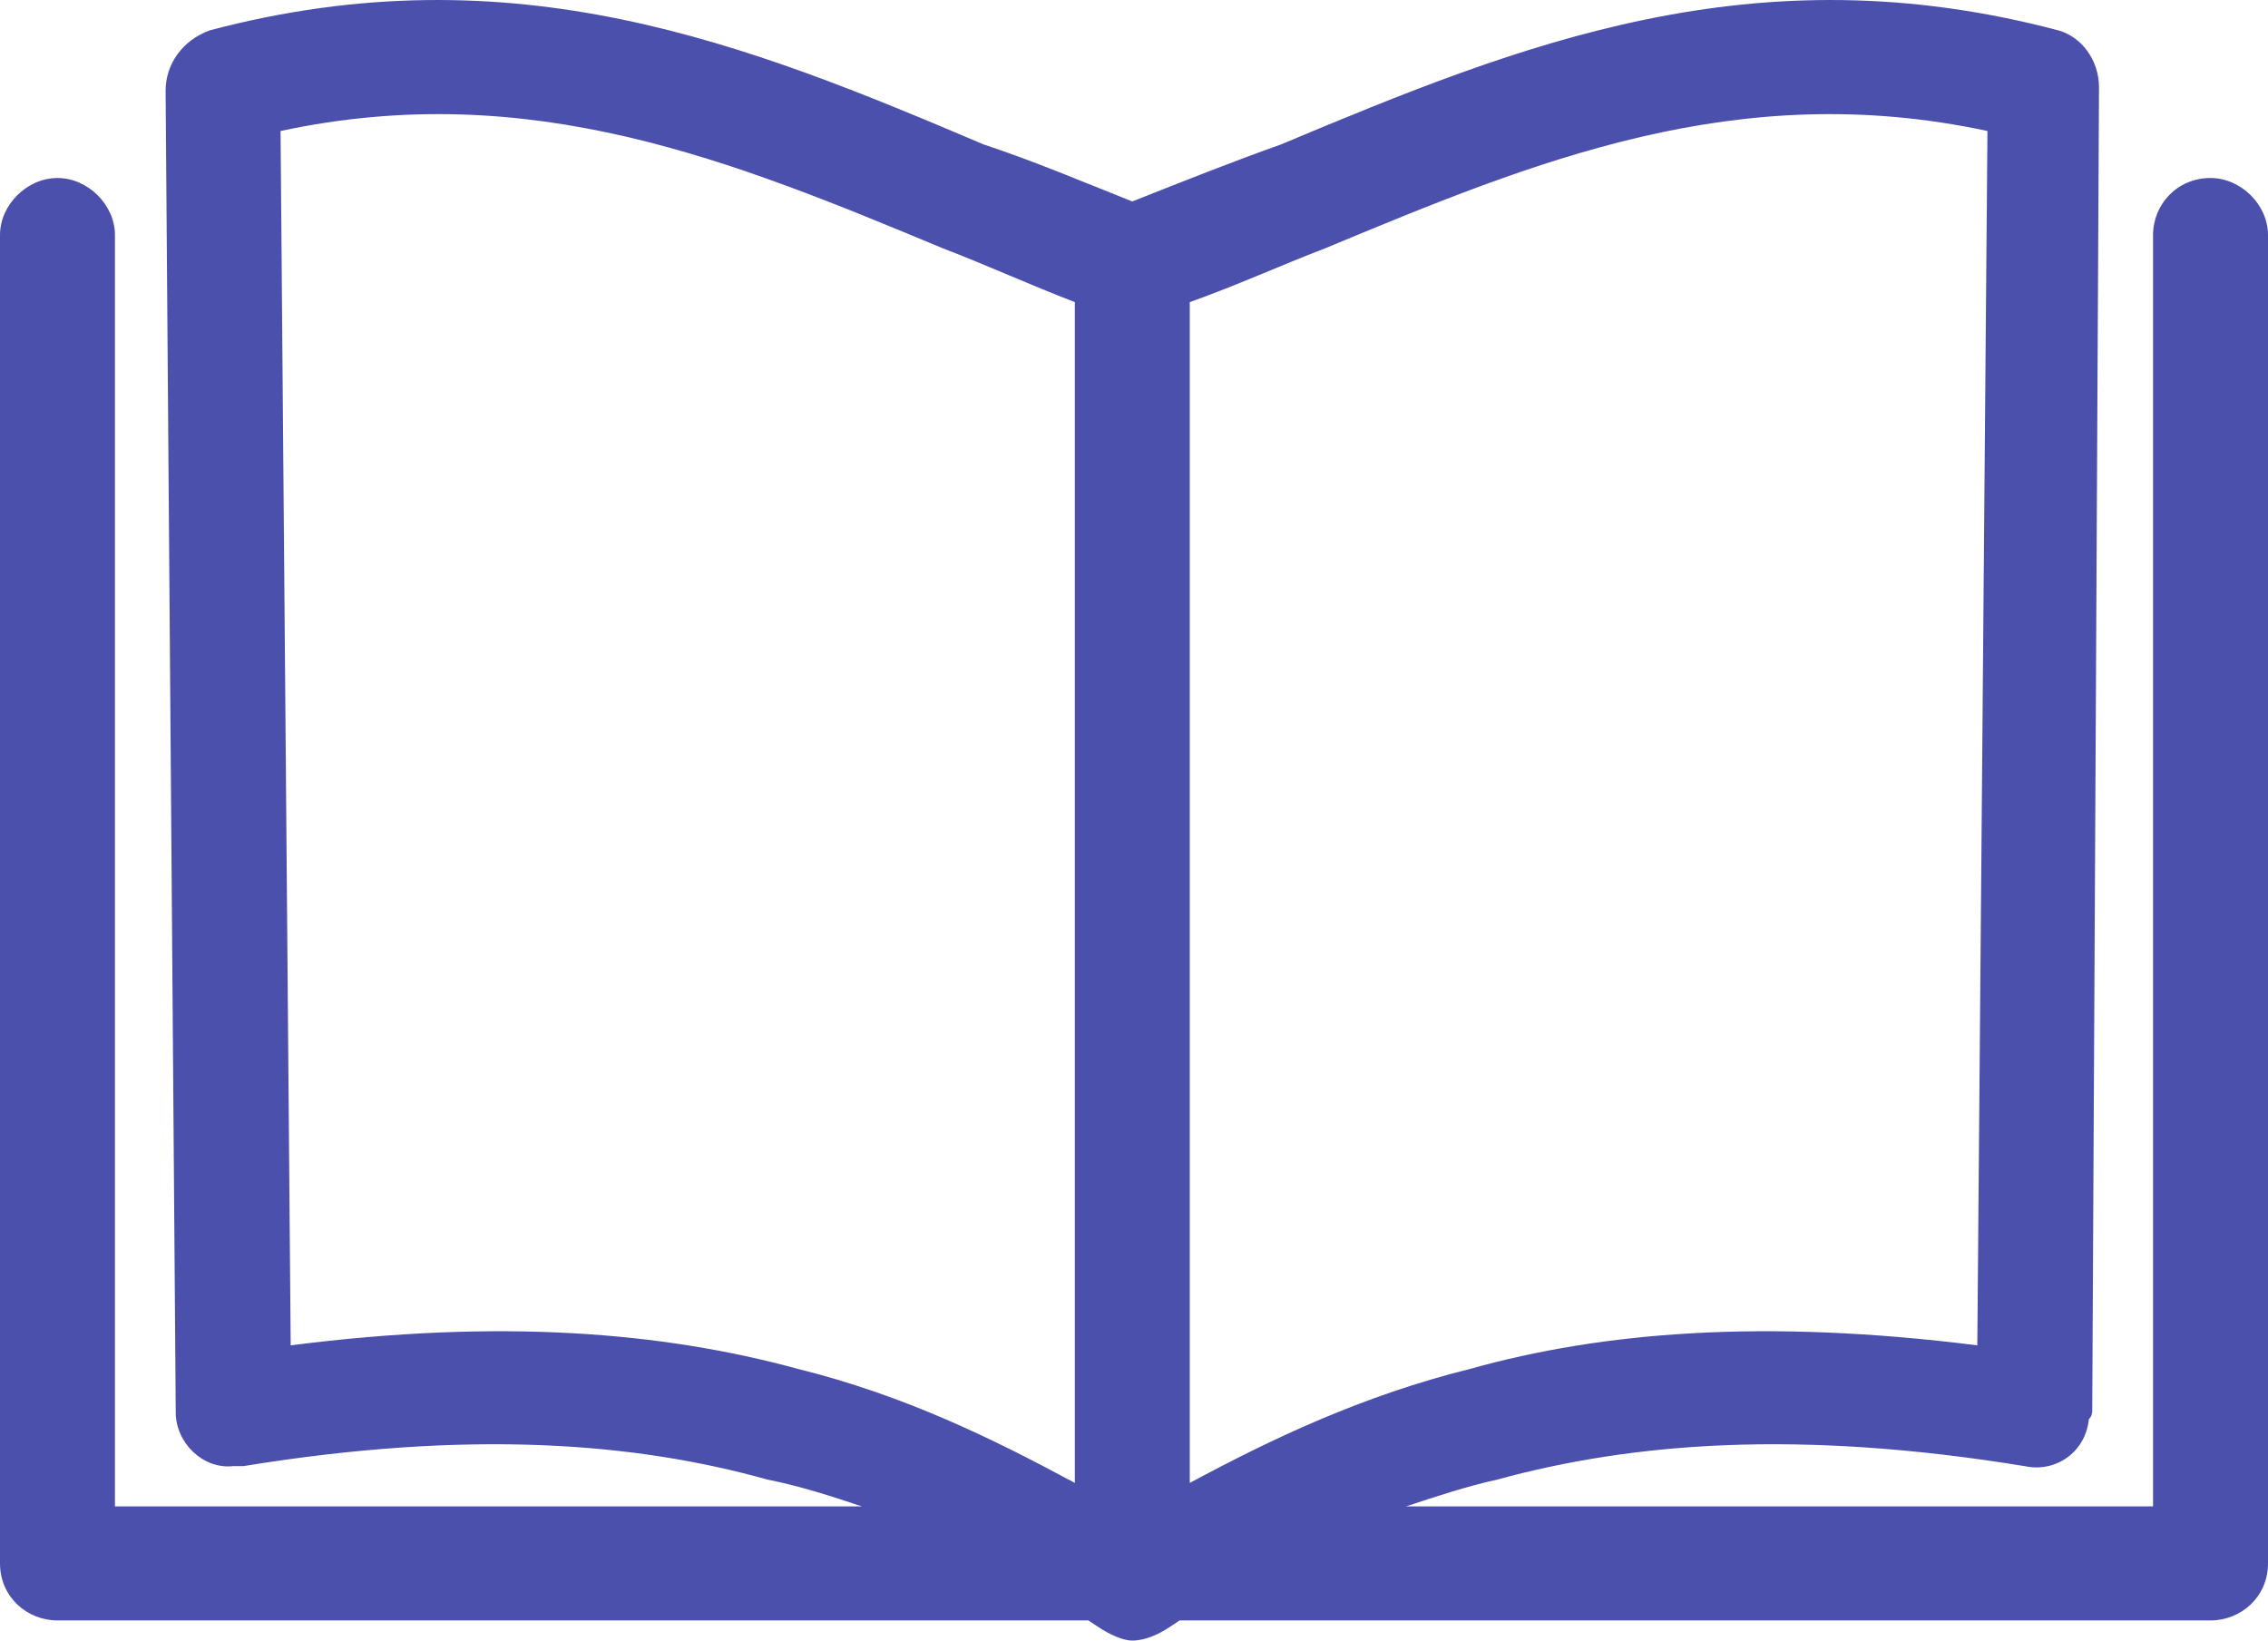 <?xml version="1.0" encoding="UTF-8"?> <svg xmlns="http://www.w3.org/2000/svg" width="47" height="34" viewBox="0 0 47 34" fill="none"><path d="M24.656 30.733C26.337 29.829 28.228 28.925 30.469 28.369C33.201 27.604 36.563 27.326 40.976 27.882L41.186 2.715C36.003 1.603 31.8 3.341 27.457 5.148C26.547 5.496 25.636 5.913 24.656 6.261V30.733ZM31.03 30.663C30.399 30.802 29.769 31.011 29.139 31.219H44.618V4.87C44.618 4.245 45.109 3.689 45.809 3.689C46.44 3.689 47 4.245 47 4.87V32.401C47 33.096 46.44 33.583 45.809 33.583H24.446L24.235 33.722C24.025 33.861 23.745 34 23.465 34C23.255 34 22.975 33.861 22.765 33.722L22.554 33.583H1.191C0.56 33.583 0 33.096 0 32.401V4.87C0 4.245 0.56 3.689 1.191 3.689C1.821 3.689 2.382 4.245 2.382 4.87V31.219H17.861C17.231 31.011 16.601 30.802 15.9 30.663C13.168 29.898 9.736 29.62 5.043 30.385H4.833C4.203 30.454 3.642 29.898 3.642 29.273L3.432 1.881C3.432 1.325 3.782 0.838 4.343 0.63C10.647 -1.039 15.48 0.908 20.383 2.993C21.434 3.341 22.414 3.758 23.465 4.175C24.516 3.758 25.566 3.341 26.547 2.993C31.52 0.908 36.353 -1.039 42.657 0.63C43.148 0.769 43.498 1.255 43.498 1.811L43.358 29.203C43.358 29.273 43.358 29.342 43.288 29.412C43.218 30.107 42.587 30.524 41.957 30.385C37.264 29.62 33.832 29.898 31.03 30.663ZM22.274 6.261C21.364 5.913 20.453 5.496 19.543 5.148C15.2 3.341 10.997 1.603 5.814 2.715L6.024 27.882C10.367 27.326 13.729 27.604 16.531 28.369C18.772 28.925 20.593 29.829 22.274 30.733V6.261Z" fill="#4B50AD"></path></svg> 